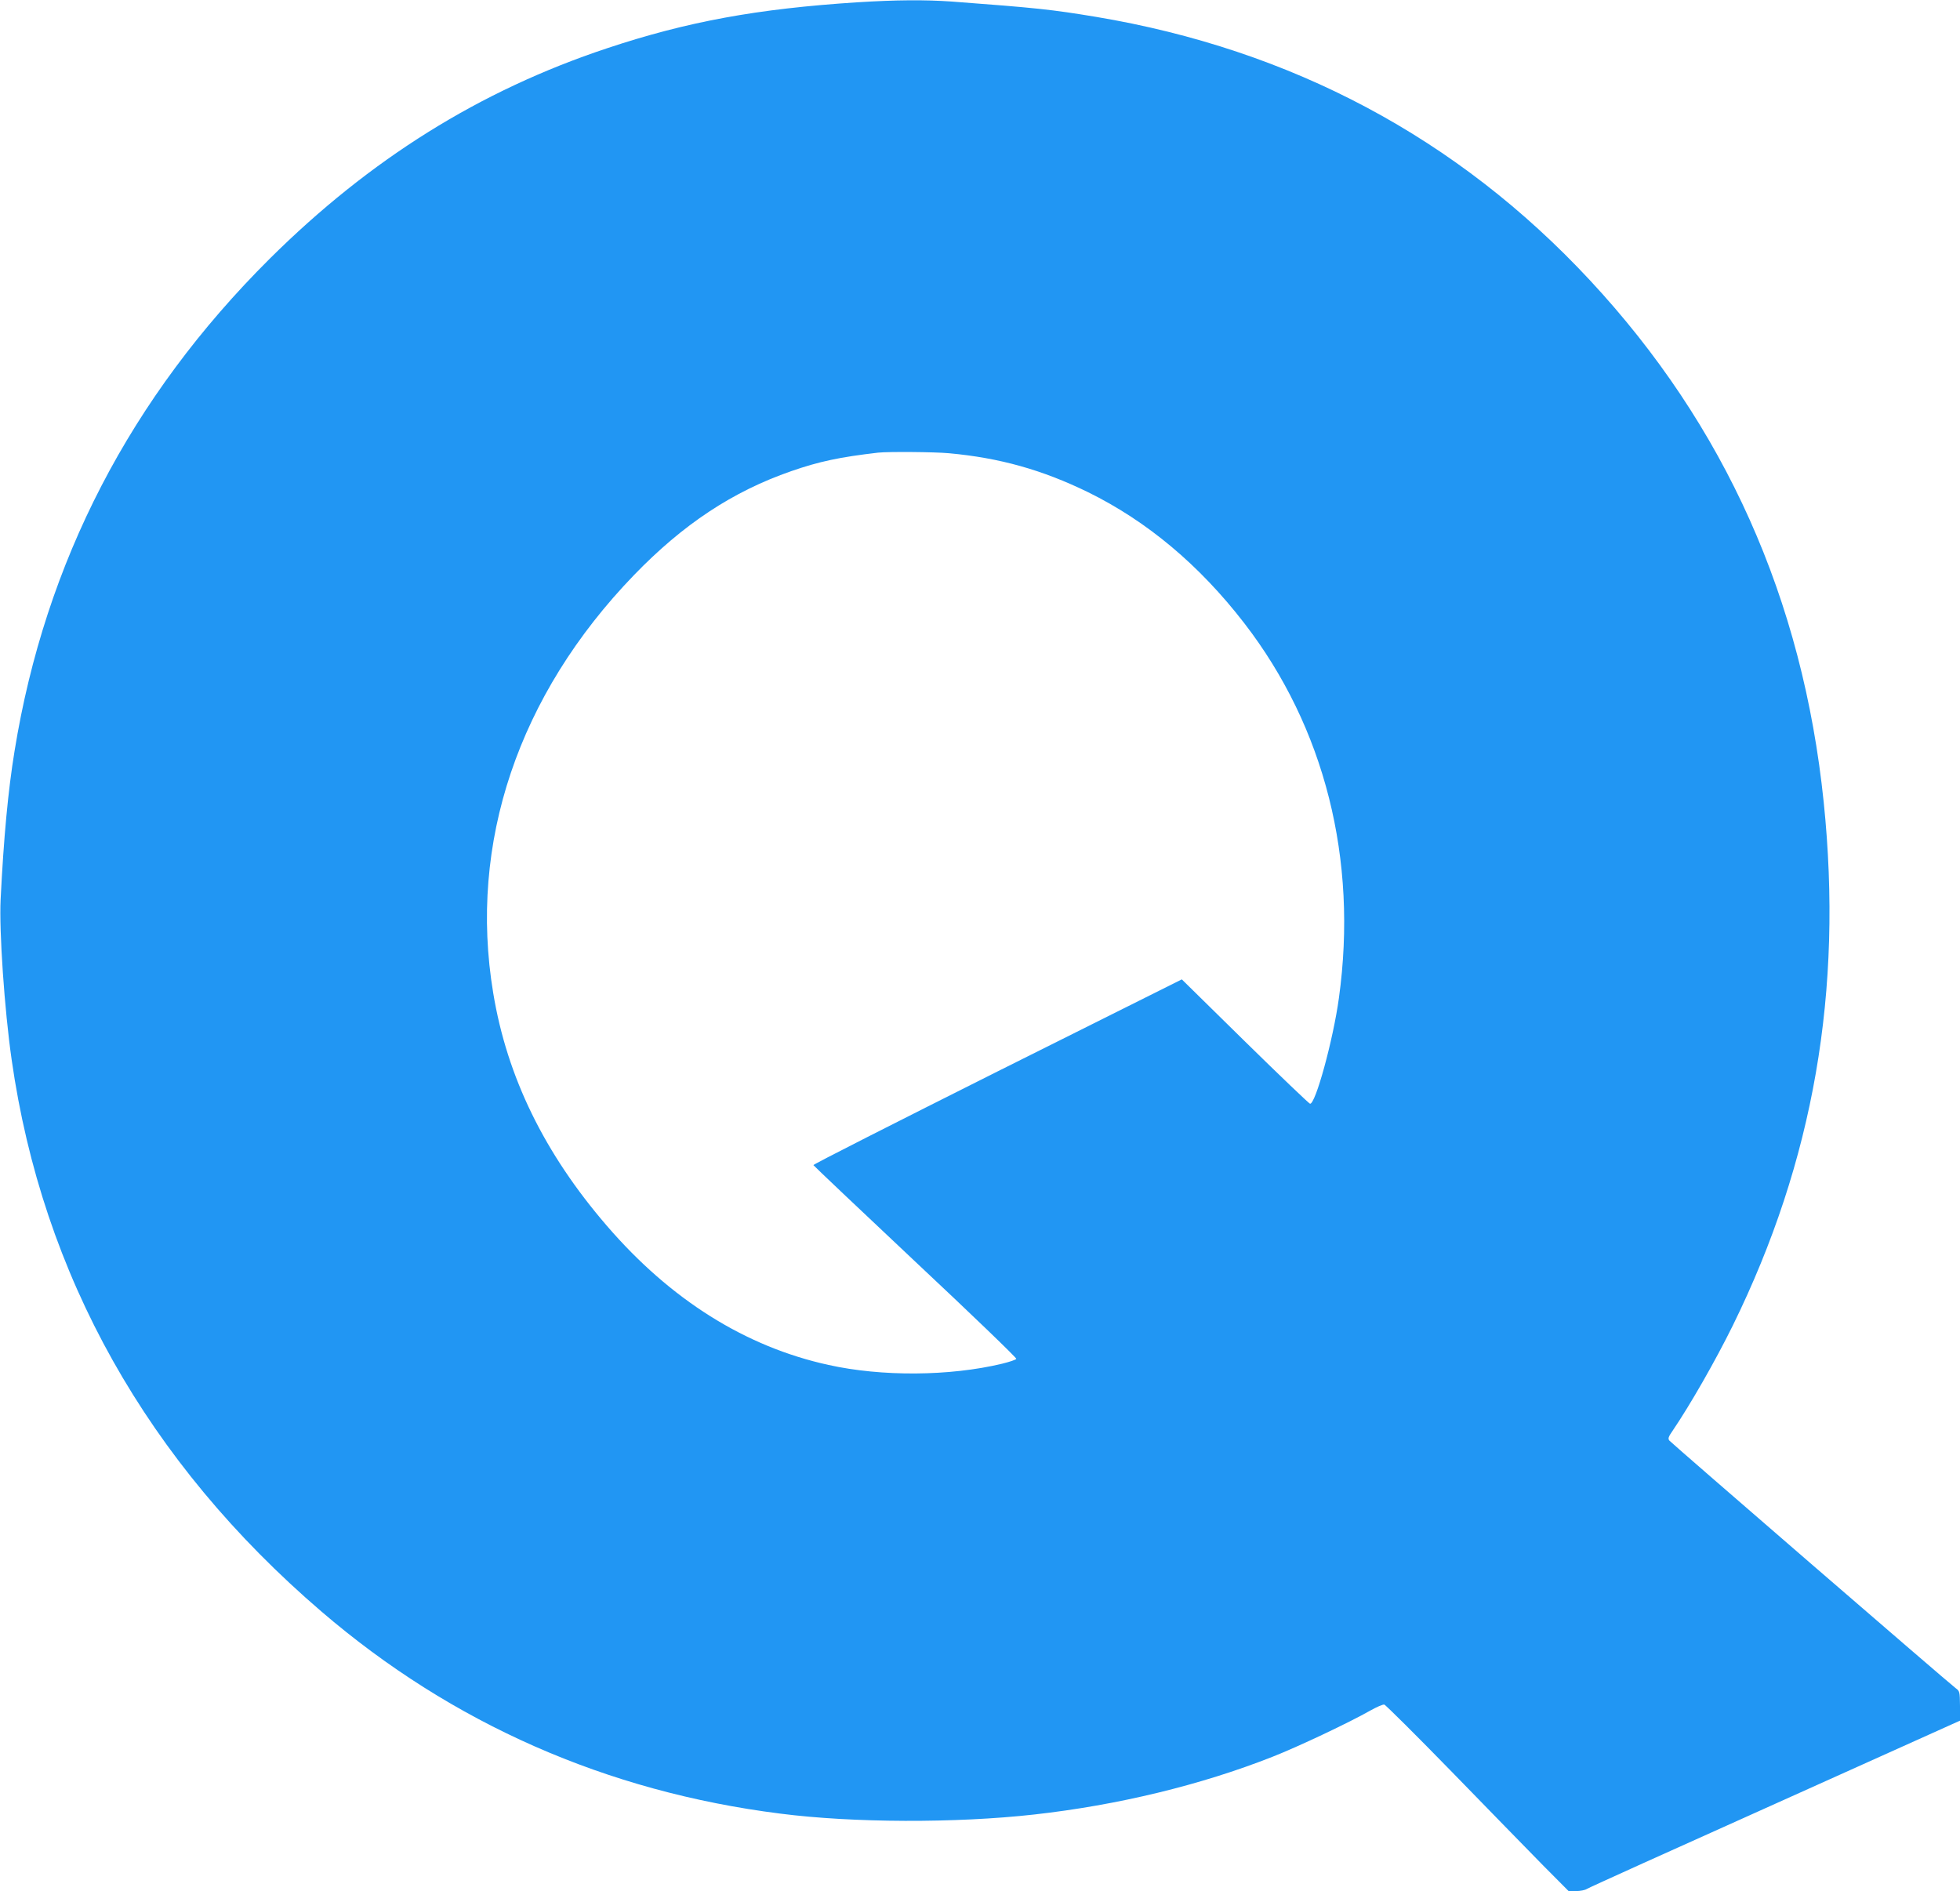 <?xml version="1.0" standalone="no"?>
<!DOCTYPE svg PUBLIC "-//W3C//DTD SVG 20010904//EN"
 "http://www.w3.org/TR/2001/REC-SVG-20010904/DTD/svg10.dtd">
<svg version="1.0" xmlns="http://www.w3.org/2000/svg"
 width="1280pt" height="1235pt" viewBox="0 0 1280 1235"
 preserveAspectRatio="xMidYMid meet">
<g transform="translate(0,1235) scale(0.1,-0.1)"
fill="#2196f3" stroke="none">
<path d="M5599 12335 c-653 -42 -1111 -126 -1634 -300 -831 -276 -1548 -724
-2203 -1374 -909 -904 -1467 -1980 -1667 -3216 -42 -256 -71 -566 -91 -970
-10 -204 25 -718 72 -1045 201 -1410 886 -2629 2024 -3605 852 -731 1862
-1176 2995 -1319 474 -61 1148 -63 1658 -6 546 61 1088 192 1557 377 166 65
502 224 639 302 41 23 82 41 91 39 9 -2 209 -201 445 -443 235 -242 502 -515
593 -608 l166 -167 48 0 c27 0 59 6 71 14 12 8 565 258 1230 556 l1207 543 0
96 c-1 93 -2 97 -28 116 -38 27 -1854 1598 -1870 1617 -10 13 -7 24 21 64 116
171 279 456 393 687 528 1074 721 2187 594 3418 -137 1326 -645 2461 -1527
3409 -863 928 -1947 1506 -3226 1720 -291 48 -382 58 -943 100 -174 12 -360
11 -615 -5z m599 -2945 c329 -30 608 -108 907 -254 385 -189 728 -476 1021
-856 525 -680 743 -1543 618 -2447 -37 -272 -154 -699 -189 -691 -7 2 -199
185 -425 407 l-412 405 -1205 -602 c-662 -332 -1203 -606 -1201 -611 2 -4 301
-288 666 -631 365 -342 661 -627 659 -634 -2 -6 -44 -20 -93 -32 -342 -82
-786 -85 -1133 -8 -544 119 -1033 427 -1448 909 -408 473 -652 973 -742 1520
-163 979 164 1947 919 2729 322 333 644 546 1027 679 181 63 317 92 568 121
66 7 366 5 463 -4z"/>
</g>
</svg>
